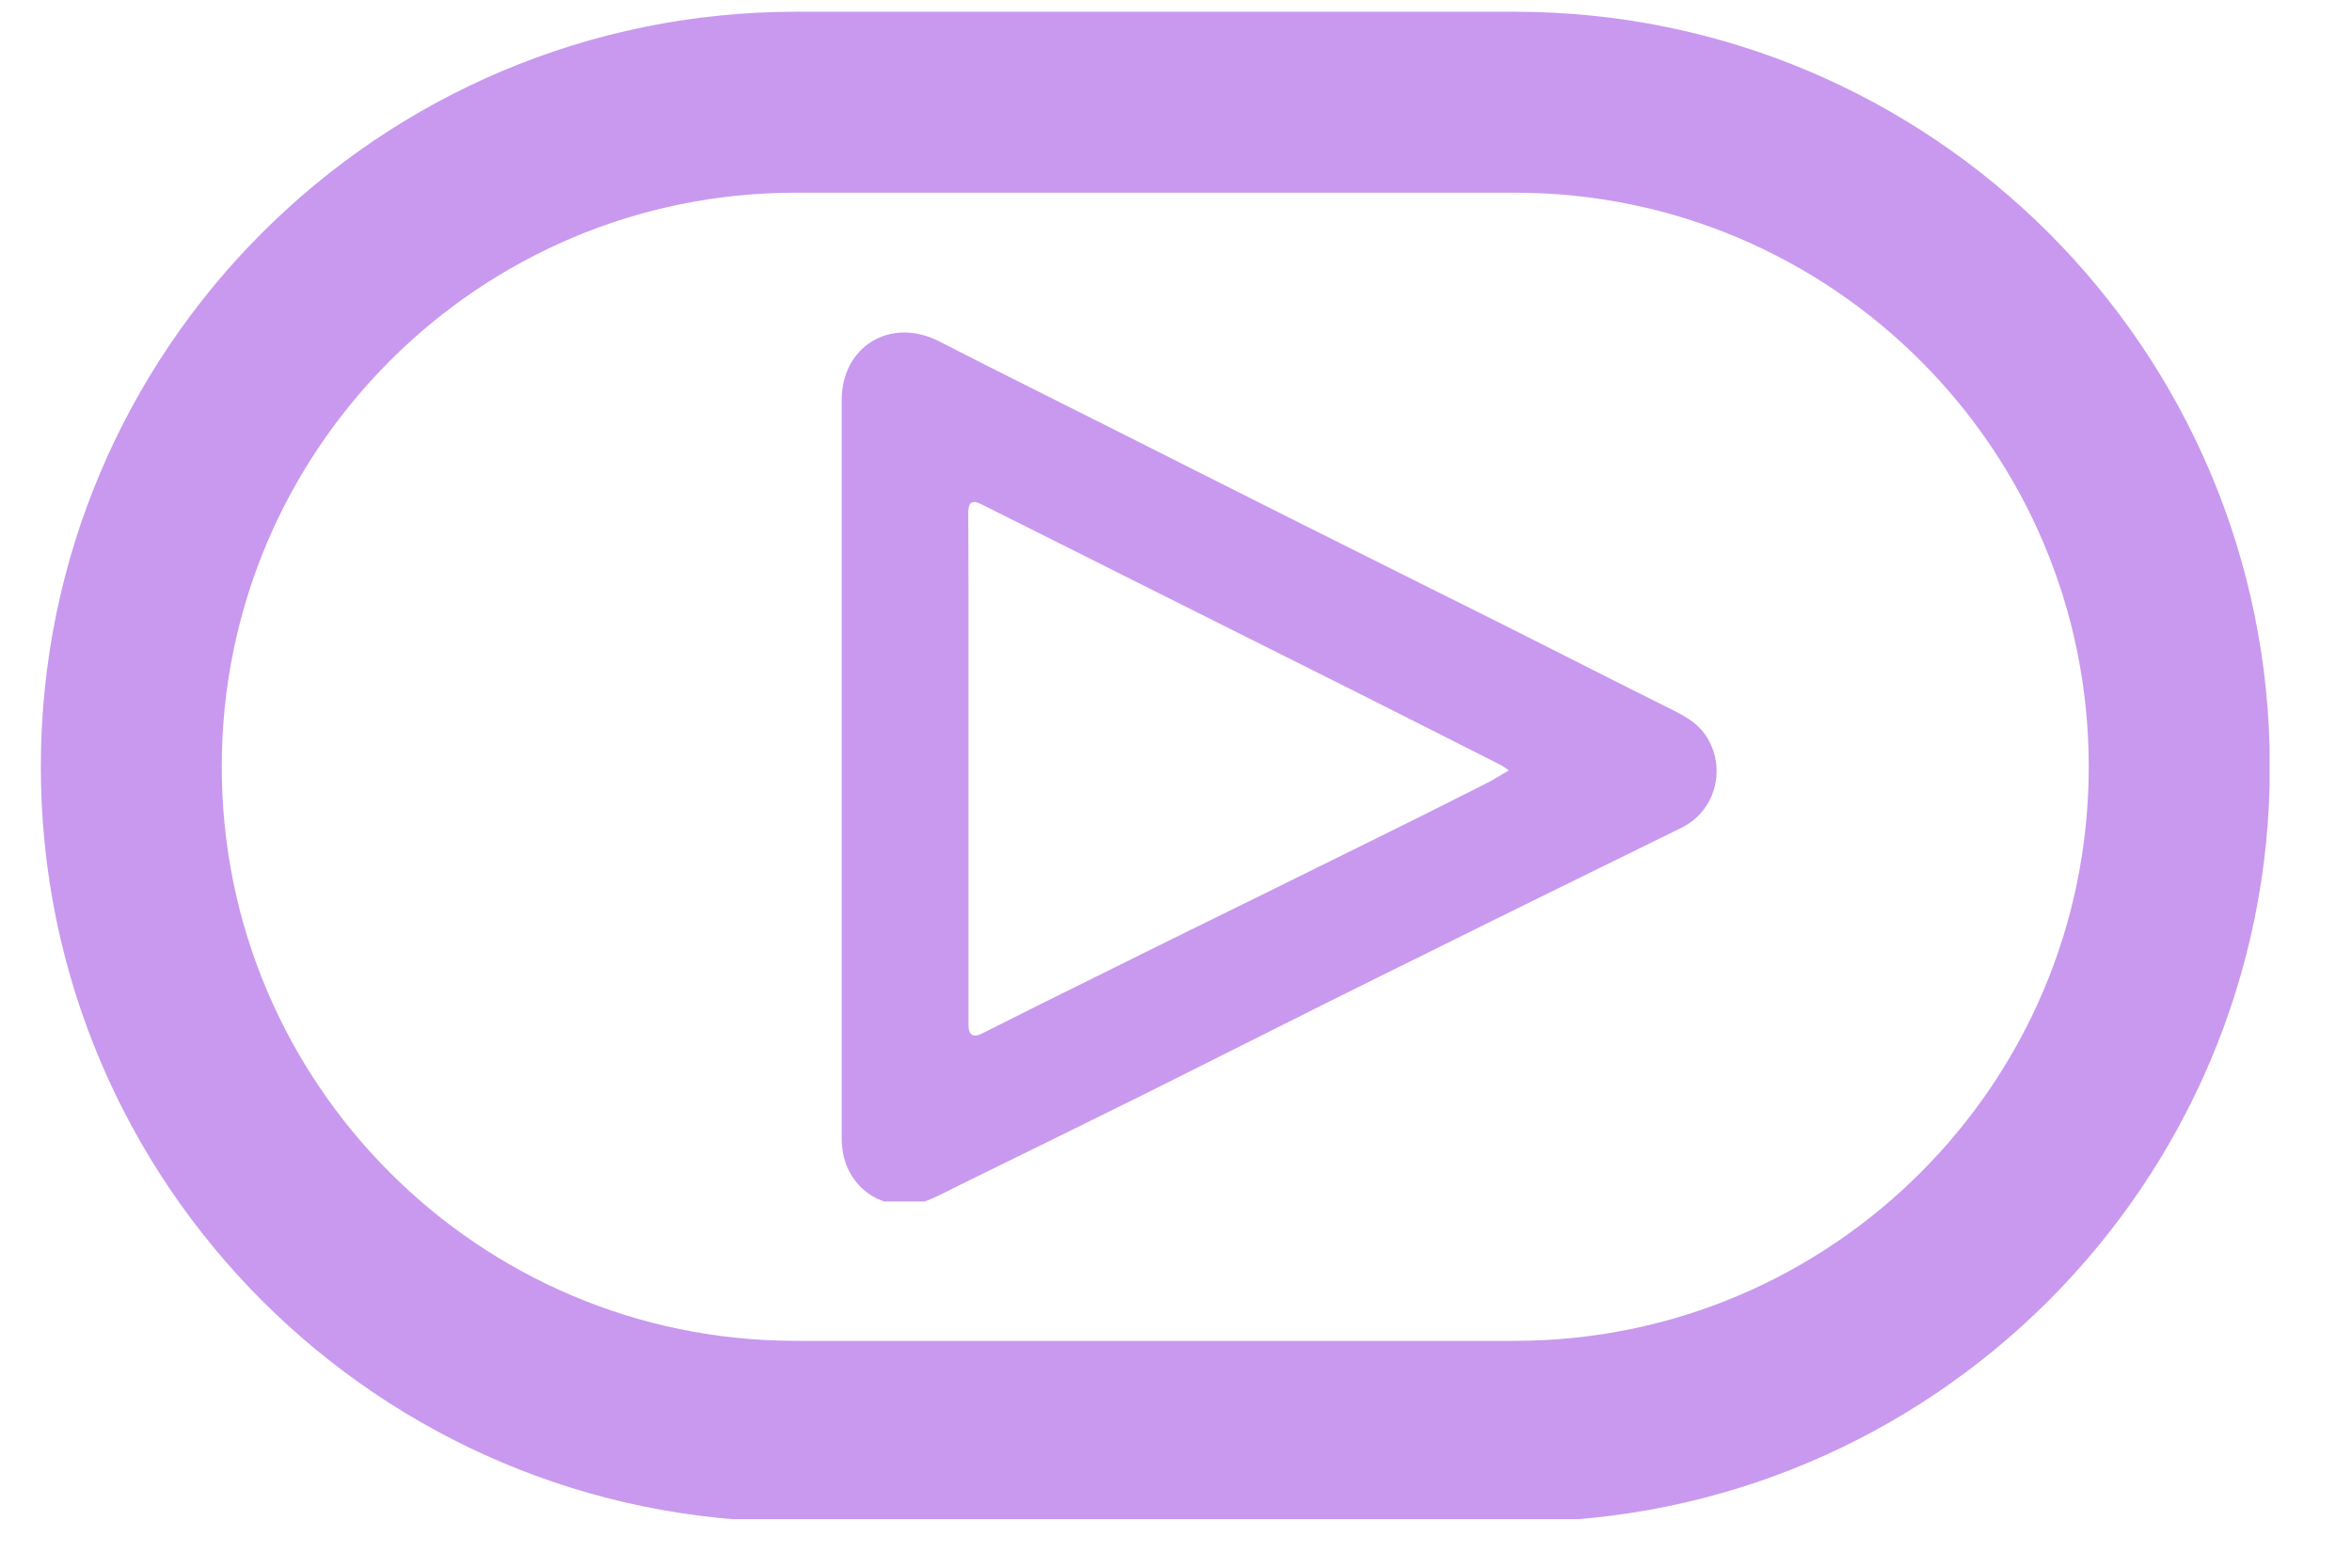 <svg xmlns="http://www.w3.org/2000/svg" xmlns:xlink="http://www.w3.org/1999/xlink" width="51" zoomAndPan="magnify" viewBox="0 0 38.25 25.5" height="34" preserveAspectRatio="xMidYMid meet" version="1.0"><defs><clipPath id="60fae61dc2"><path d="M 0.664 0.191 L 36.91 0.191 L 36.91 24.711 L 0.664 24.711 Z M 0.664 0.191 " clip-rule="nonzero"/></clipPath><clipPath id="a8d50ed835"><path d="M 12.945 0.191 L 24.633 0.191 C 31.414 0.191 36.914 5.688 36.914 12.473 C 36.914 19.254 31.414 24.754 24.633 24.754 L 12.945 24.754 C 6.164 24.754 0.664 19.254 0.664 12.473 C 0.664 5.688 6.164 0.191 12.945 0.191 Z M 12.945 0.191 " clip-rule="nonzero"/></clipPath><clipPath id="9d1e7f3449"><path d="M 13.688 5.152 L 28 5.152 L 28 19.543 L 13.688 19.543 Z M 13.688 5.152 " clip-rule="nonzero"/></clipPath></defs><g clip-path="url(#60fae61dc2)"><g clip-path="url(#a8d50ed835)"><path stroke-linecap="butt" transform="matrix(0.533, 0, 0, 0.533, 0.665, 0.191)" fill="none" stroke-linejoin="miter" d="M 23.038 0.002 L 44.964 0.002 C 57.685 0.002 68.003 10.312 68.003 23.041 C 68.003 35.763 57.685 46.081 44.964 46.081 L 23.038 46.081 C 10.317 46.081 -0.001 35.763 -0.001 23.041 C -0.001 10.312 10.317 0.002 23.038 0.002 Z M 23.038 0.002 " stroke="#c899ee" stroke-width="11.039" stroke-opacity="1" stroke-miterlimit="4"/></g></g><g clip-path="url(#9d1e7f3449)"><path fill="#c899ee" d="M 13.688 12.473 C 13.688 10.484 13.688 8.496 13.688 6.508 C 13.688 5.629 14.488 5.152 15.27 5.551 C 16.199 6.027 17.133 6.492 18.066 6.961 C 19.039 7.453 20.012 7.941 20.984 8.43 C 22.141 9.012 23.297 9.586 24.453 10.164 C 25.34 10.609 26.223 11.062 27.113 11.504 C 27.371 11.633 27.621 11.75 27.773 12.016 C 28.078 12.531 27.883 13.203 27.344 13.465 C 26.625 13.816 25.91 14.172 25.191 14.523 C 24.578 14.824 23.969 15.125 23.355 15.43 C 22.746 15.73 22.141 16.031 21.535 16.332 C 20.59 16.805 19.645 17.281 18.699 17.754 C 17.668 18.266 16.637 18.77 15.605 19.277 C 15.445 19.355 15.289 19.441 15.129 19.508 C 14.438 19.793 13.734 19.352 13.691 18.602 C 13.68 18.375 13.684 18.148 13.684 17.918 C 13.684 16.102 13.684 14.285 13.684 12.473 C 13.684 12.473 13.684 12.473 13.688 12.473 Z M 24.539 12.531 C 24.461 12.48 24.43 12.453 24.395 12.438 C 23.637 12.055 22.883 11.672 22.129 11.293 C 21.035 10.746 19.945 10.199 18.852 9.652 C 17.891 9.168 16.93 8.688 15.969 8.207 C 15.809 8.125 15.746 8.164 15.746 8.348 C 15.746 8.707 15.75 9.066 15.75 9.43 C 15.75 11.844 15.75 14.258 15.75 16.672 C 15.75 16.836 15.824 16.883 15.969 16.812 C 16.273 16.66 16.574 16.508 16.879 16.355 C 17.598 16 18.312 15.645 19.031 15.289 C 20.066 14.781 21.102 14.27 22.137 13.758 C 22.805 13.43 23.469 13.098 24.133 12.762 C 24.266 12.699 24.387 12.617 24.539 12.531 Z M 24.539 12.531 " fill-opacity="1" fill-rule="nonzero"/></g></svg>